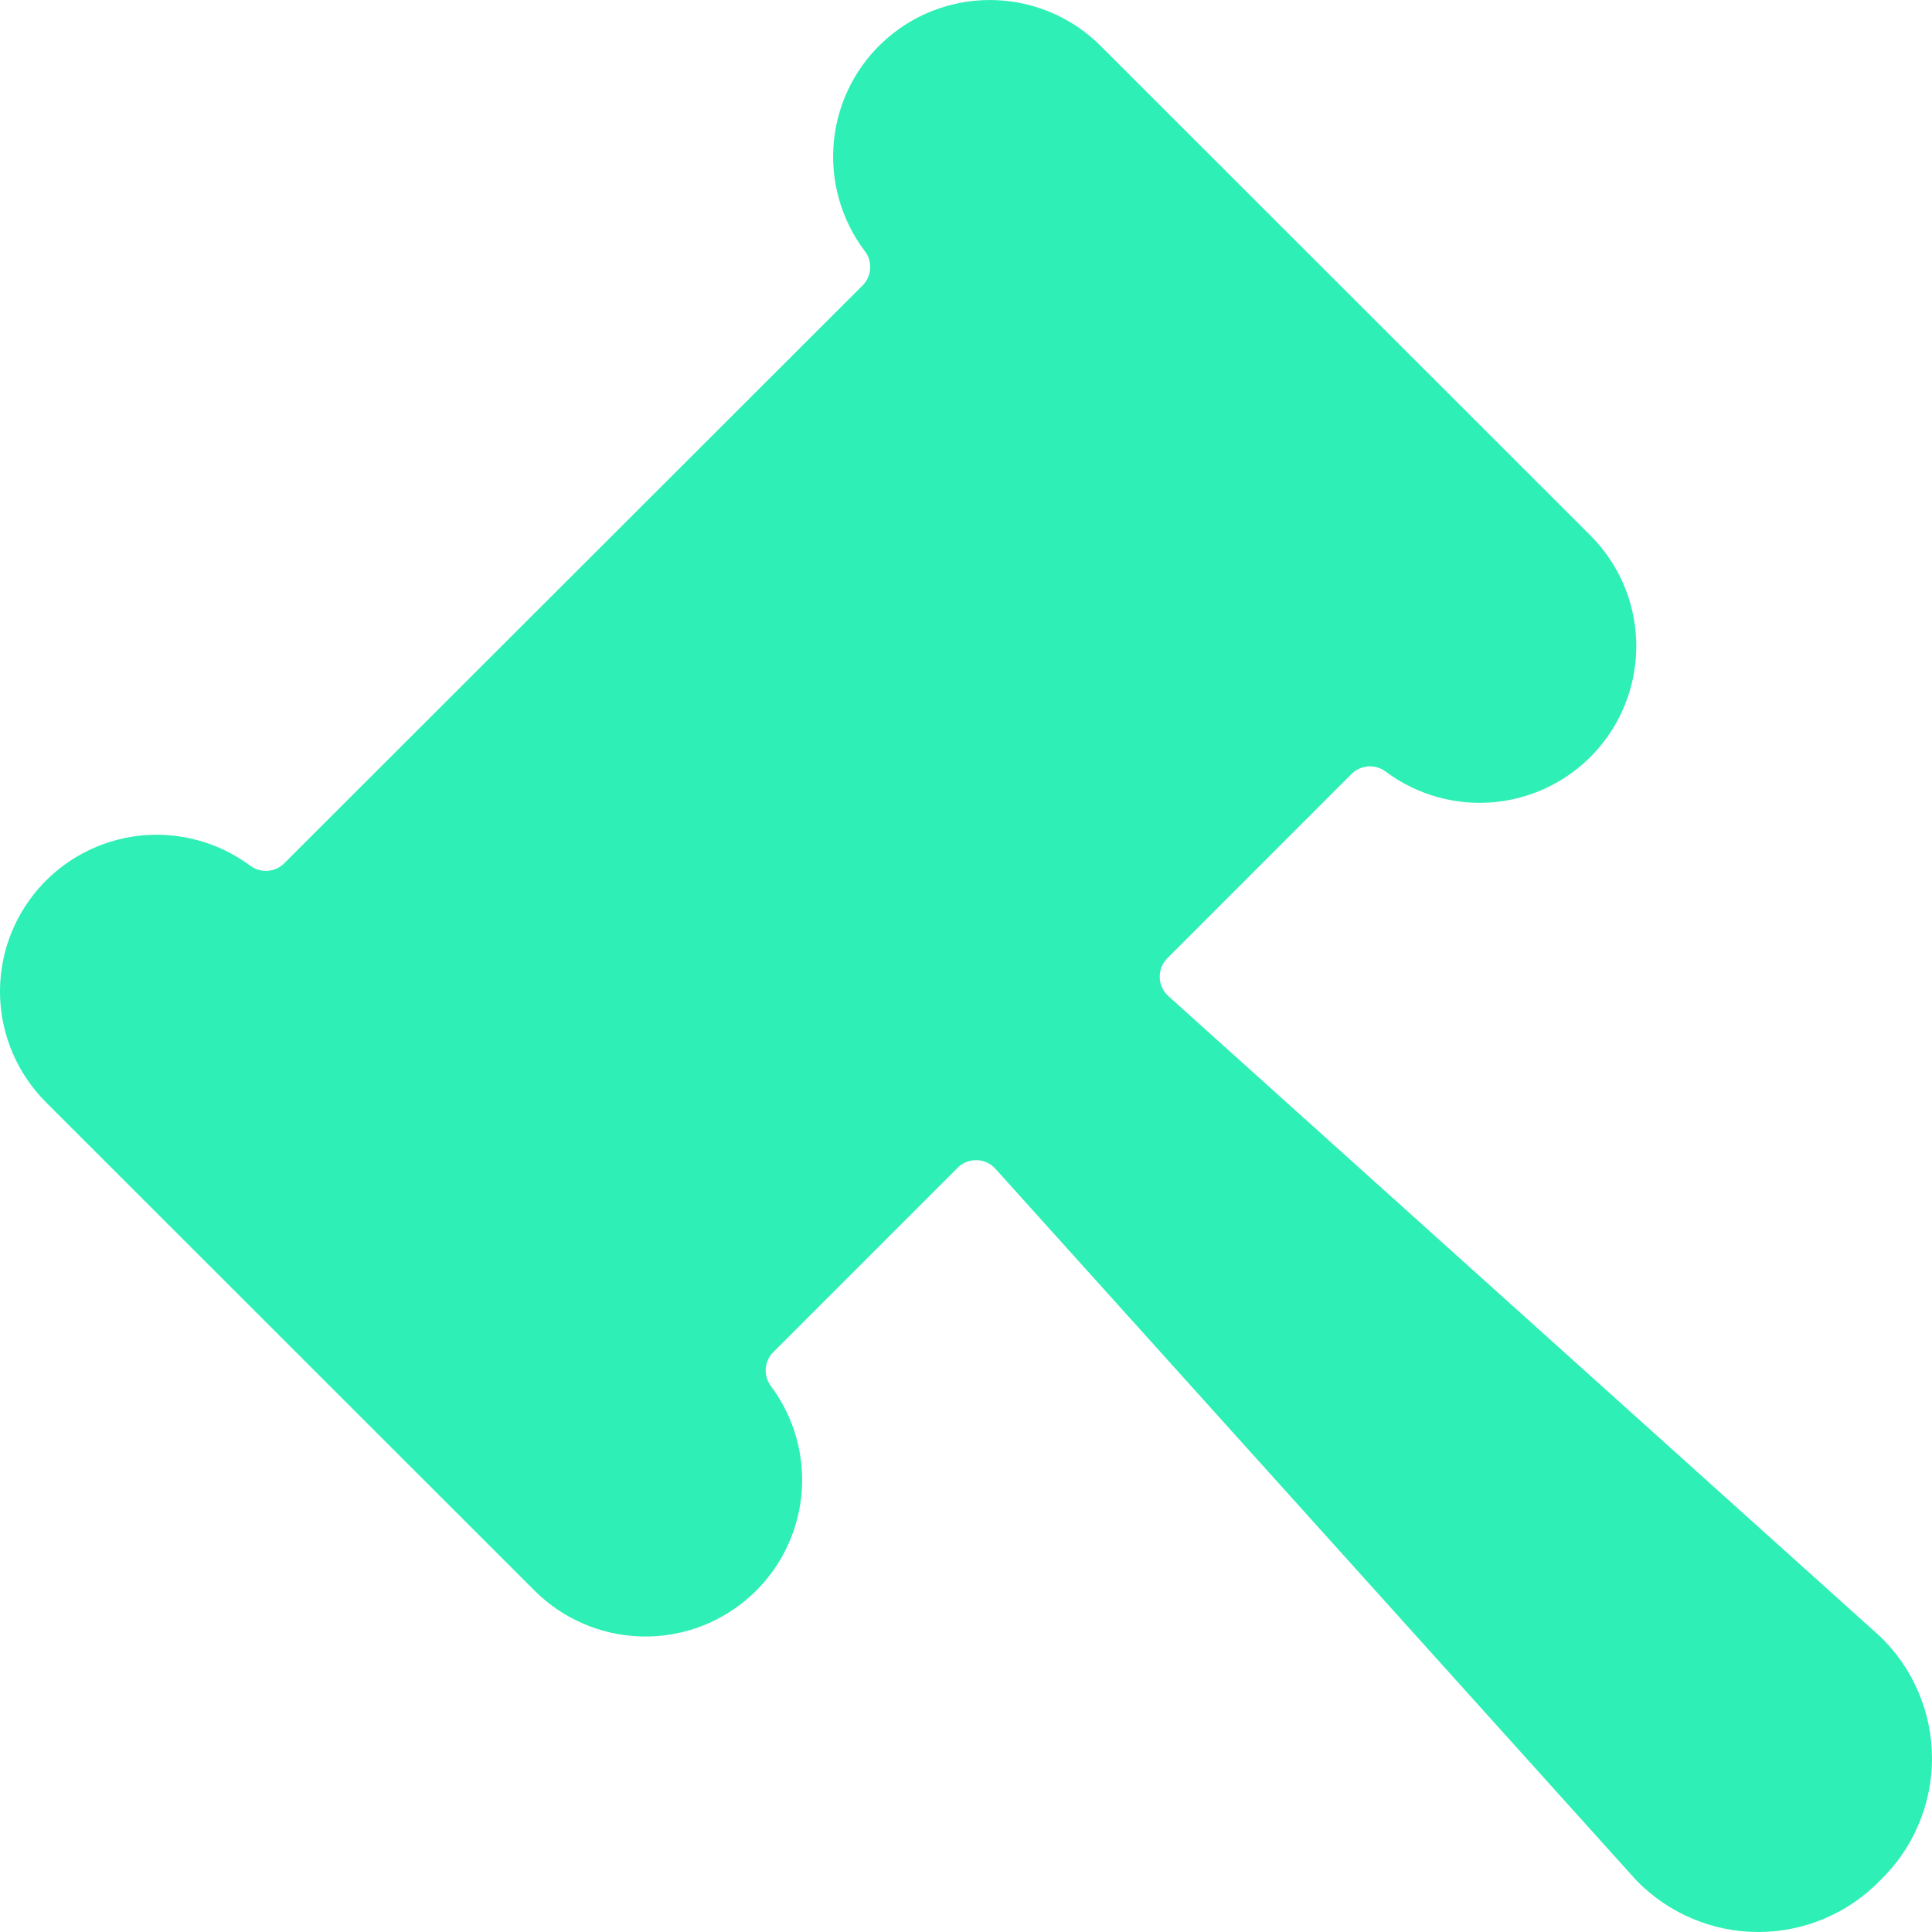 <svg width="26" height="26" viewBox="0 0 26 26" fill="none" xmlns="http://www.w3.org/2000/svg">
<path d="M25.302 25.306C25.523 25.093 25.699 24.838 25.818 24.556C25.938 24.274 26 23.971 26 23.664C26 23.358 25.938 23.055 25.818 22.773C25.699 22.491 25.523 22.235 25.302 22.023L15.722 13.404C15.687 13.372 15.659 13.333 15.639 13.29C15.619 13.247 15.608 13.2 15.607 13.152C15.606 13.105 15.614 13.057 15.632 13.013C15.65 12.969 15.676 12.929 15.71 12.895L18.188 10.416C18.248 10.356 18.328 10.32 18.412 10.314C18.497 10.308 18.581 10.333 18.648 10.384C19.075 10.703 19.607 10.849 20.138 10.792C20.668 10.735 21.157 10.479 21.506 10.076C21.855 9.673 22.038 9.153 22.019 8.62C22 8.088 21.78 7.582 21.402 7.205L14.821 0.627C14.445 0.246 13.938 0.022 13.402 0.002C12.867 -0.019 12.344 0.164 11.939 0.515C11.534 0.866 11.278 1.357 11.223 1.89C11.168 2.423 11.317 2.956 11.641 3.383C11.692 3.45 11.716 3.534 11.71 3.618C11.705 3.702 11.668 3.781 11.609 3.841L3.827 11.616C3.767 11.676 3.688 11.713 3.603 11.719C3.519 11.725 3.435 11.7 3.367 11.65C2.94 11.333 2.409 11.189 1.88 11.246C1.351 11.304 0.863 11.56 0.515 11.962C0.167 12.364 -0.017 12.882 0.001 13.414C0.019 13.945 0.238 14.45 0.613 14.828L7.194 21.406C7.571 21.783 8.077 22.003 8.61 22.022C9.143 22.042 9.663 21.858 10.066 21.509C10.47 21.16 10.725 20.672 10.783 20.142C10.84 19.612 10.694 19.08 10.374 18.653C10.324 18.585 10.299 18.502 10.305 18.418C10.312 18.333 10.348 18.254 10.408 18.195L12.887 15.716C12.92 15.682 12.961 15.655 13.005 15.638C13.05 15.62 13.097 15.612 13.145 15.613C13.193 15.614 13.24 15.625 13.283 15.645C13.326 15.665 13.365 15.694 13.397 15.73L22.022 25.306C22.235 25.525 22.49 25.7 22.772 25.819C23.054 25.939 23.357 26 23.663 26C23.968 26 24.271 25.939 24.553 25.819C24.835 25.7 25.09 25.525 25.302 25.306Z" fill="#2EEFB5"/>
</svg>
